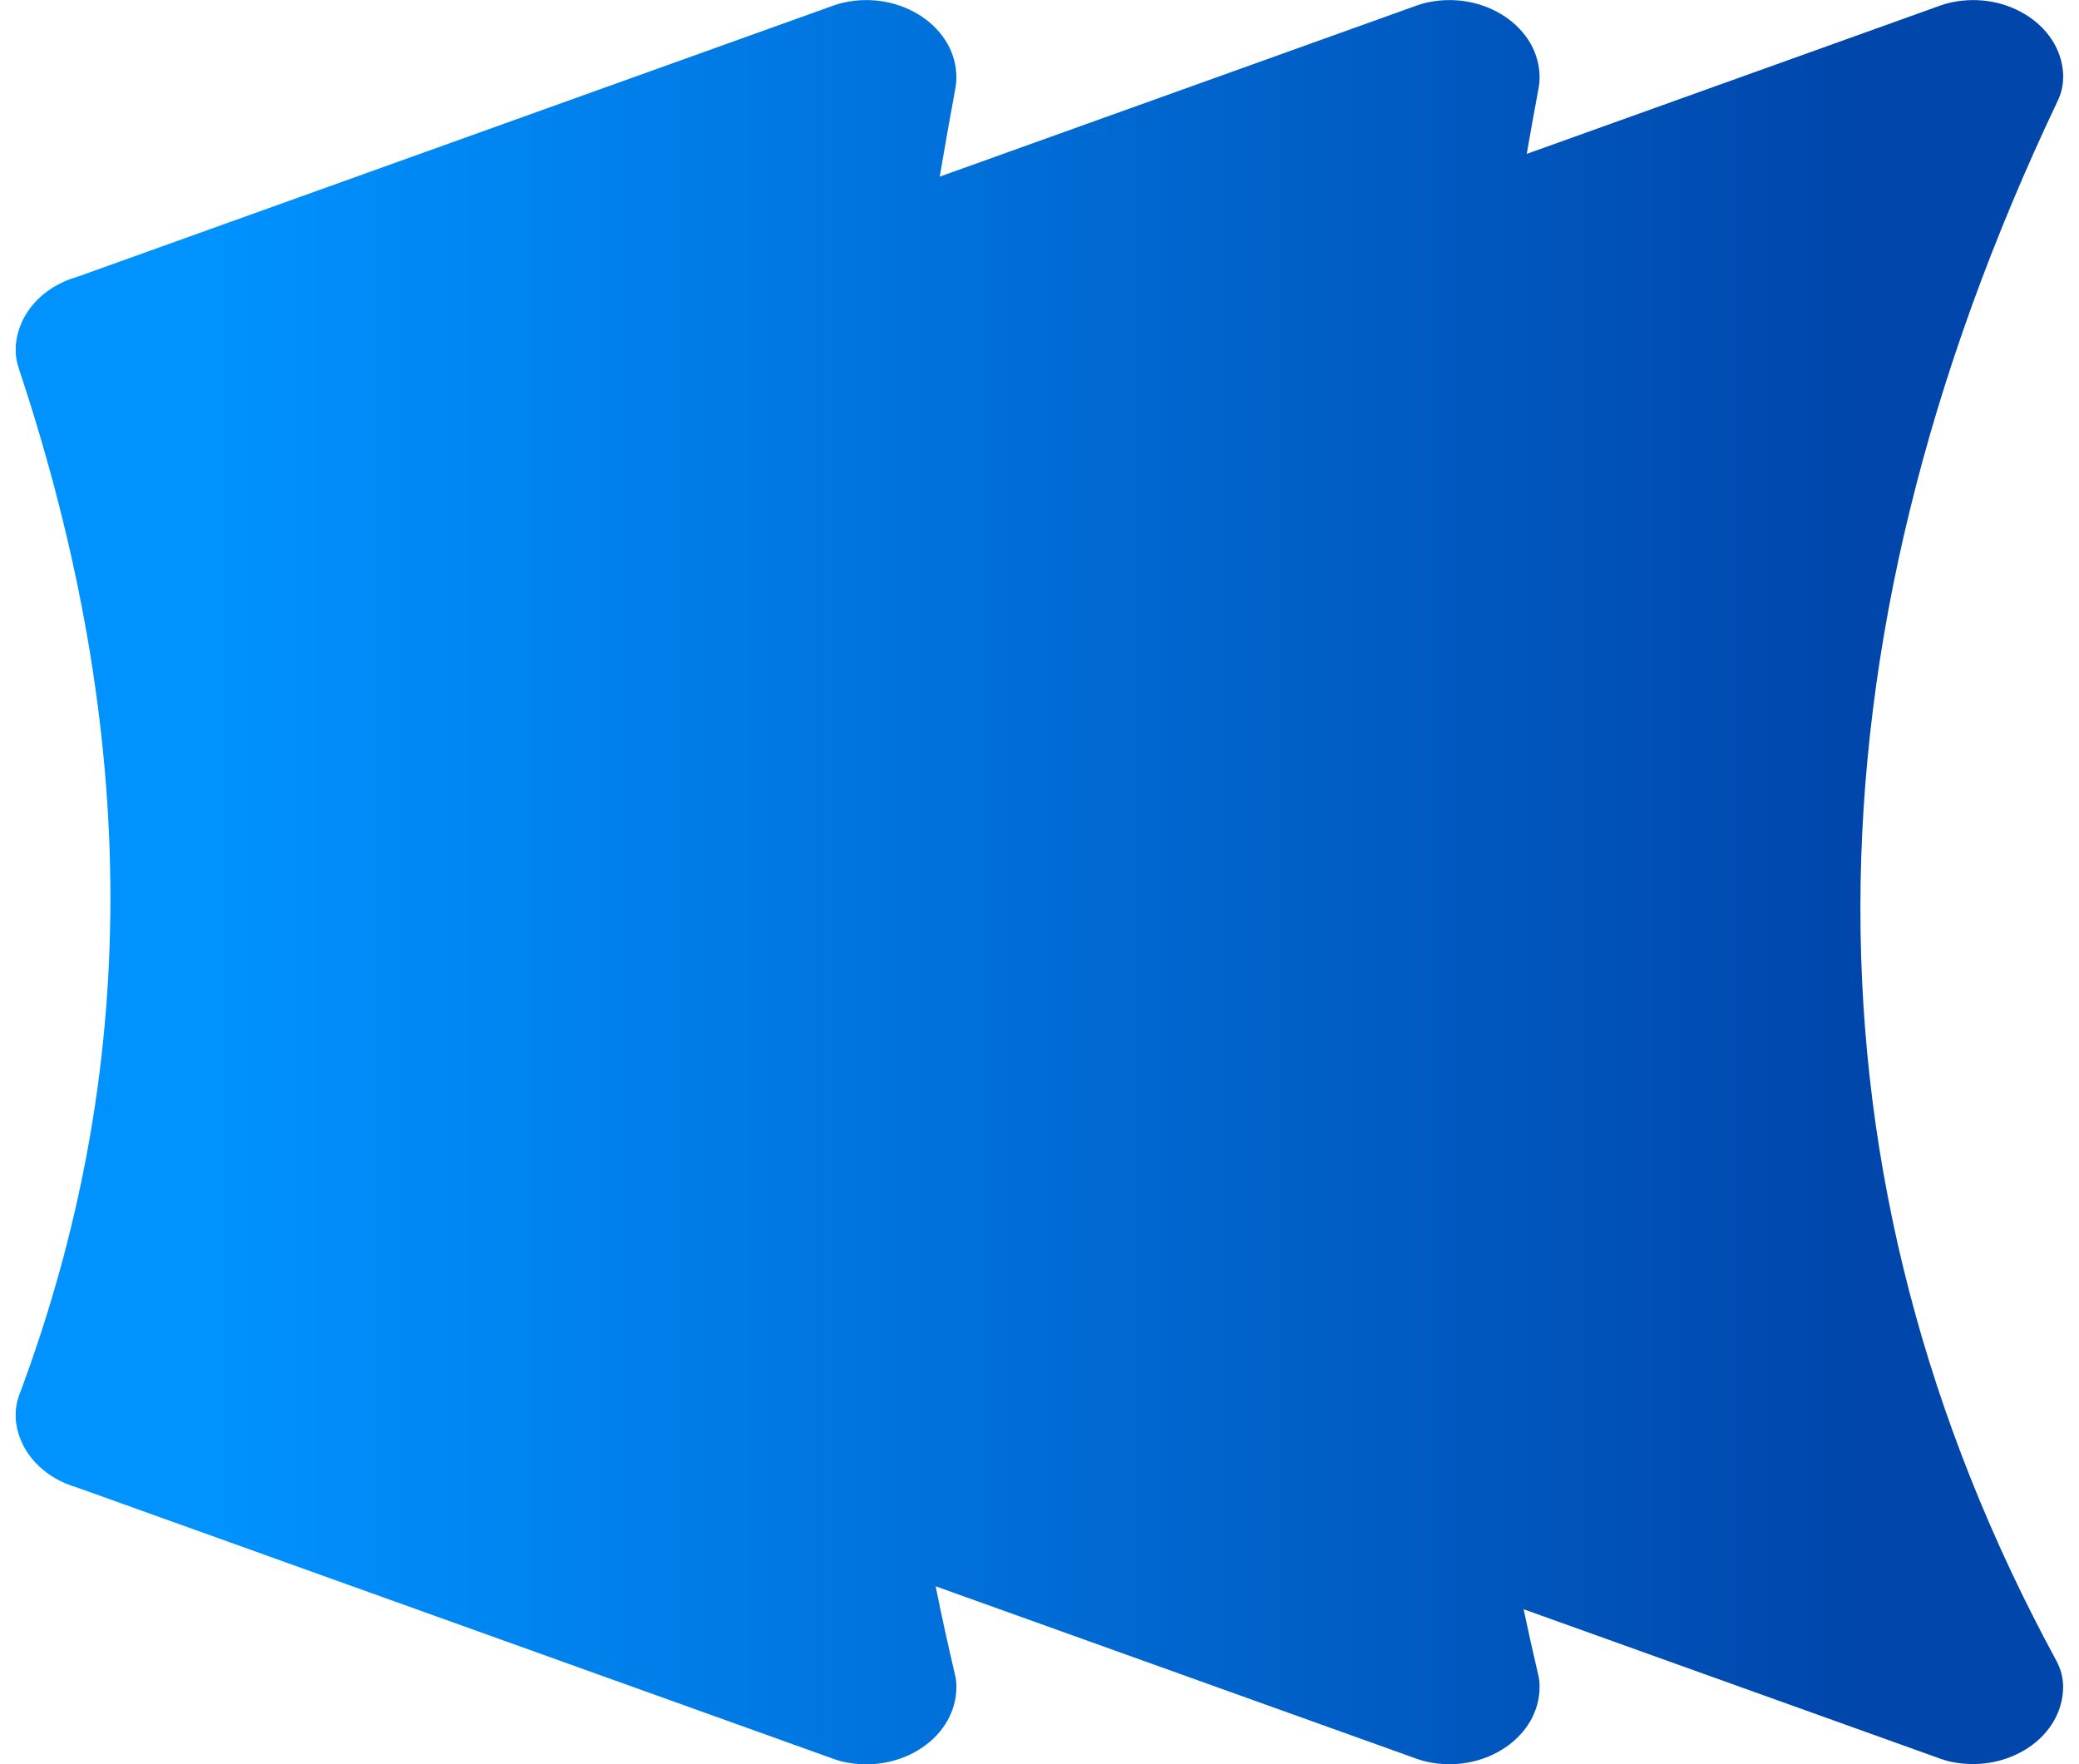 <svg width="66" height="56" viewBox="0 0 66 56" fill="none" xmlns="http://www.w3.org/2000/svg">
<g clip-path="url(#clip0_7568_10183)">
<path d="M65.5 2.461C65.5 1.699 65.102 0.997 64.404 0.528C63.707 0.06 62.814 -0.108 61.952 0.075C61.839 0.097 61.731 0.13 61.623 0.167L48.468 4.885C48.59 4.175 48.72 3.469 48.85 2.766C48.867 2.666 48.876 2.565 48.876 2.461C48.876 1.699 48.477 0.997 47.779 0.528C47.082 0.06 46.189 -0.108 45.327 0.075C45.214 0.097 45.106 0.13 44.998 0.167L29.833 5.607C29.994 4.655 30.162 3.707 30.336 2.766C30.353 2.666 30.362 2.565 30.362 2.461C30.362 1.699 29.963 0.997 29.266 0.528C28.568 0.06 27.675 -0.108 26.813 0.075C26.701 0.097 26.592 0.13 26.484 0.167L2.459 8.785C1.345 9.101 0.574 9.96 0.5 10.986C0.487 11.209 0.513 11.436 0.591 11.678C4.469 23.31 4.478 33.969 0.613 44.275C0.518 44.531 0.483 44.795 0.5 45.04C0.574 46.052 1.35 46.903 2.45 47.219L26.484 55.84C26.592 55.877 26.701 55.911 26.813 55.933C27.675 56.115 28.568 55.948 29.266 55.48C29.963 55.011 30.362 54.305 30.362 53.547C30.362 53.42 30.349 53.29 30.318 53.164C30.102 52.242 29.894 51.305 29.703 50.353L44.998 55.837C45.106 55.874 45.214 55.907 45.327 55.93C46.189 56.112 47.082 55.944 47.779 55.476C48.477 55.008 48.876 54.301 48.876 53.543C48.876 53.416 48.863 53.286 48.832 53.16C48.672 52.48 48.516 51.784 48.369 51.082L61.618 55.833C61.727 55.87 61.835 55.904 61.947 55.926C62.177 55.974 62.407 55.996 62.636 55.996C63.269 55.996 63.884 55.814 64.4 55.472C65.097 55.004 65.496 54.297 65.496 53.539C65.496 53.26 65.422 52.981 65.288 52.729C56.969 37.412 56.986 20.741 65.331 3.186C65.44 2.956 65.496 2.71 65.496 2.461H65.5Z" fill="url(#paint0_linear_7568_10183)"/>
</g>
<defs>
<linearGradient id="paint0_linear_7568_10183" x1="65.5" y1="28.004" x2="0.496" y2="28.004" gradientUnits="userSpaceOnUse">
<stop offset="0.1" stop-color="#0046AB"/>
<stop offset="0.9" stop-color="#0092FF"/>
</linearGradient>
<clipPath id="clip0_7568_10183">
<rect width="65" height="56" fill="white" transform="translate(0.5)"/>
</clipPath>
</defs>
</svg>
